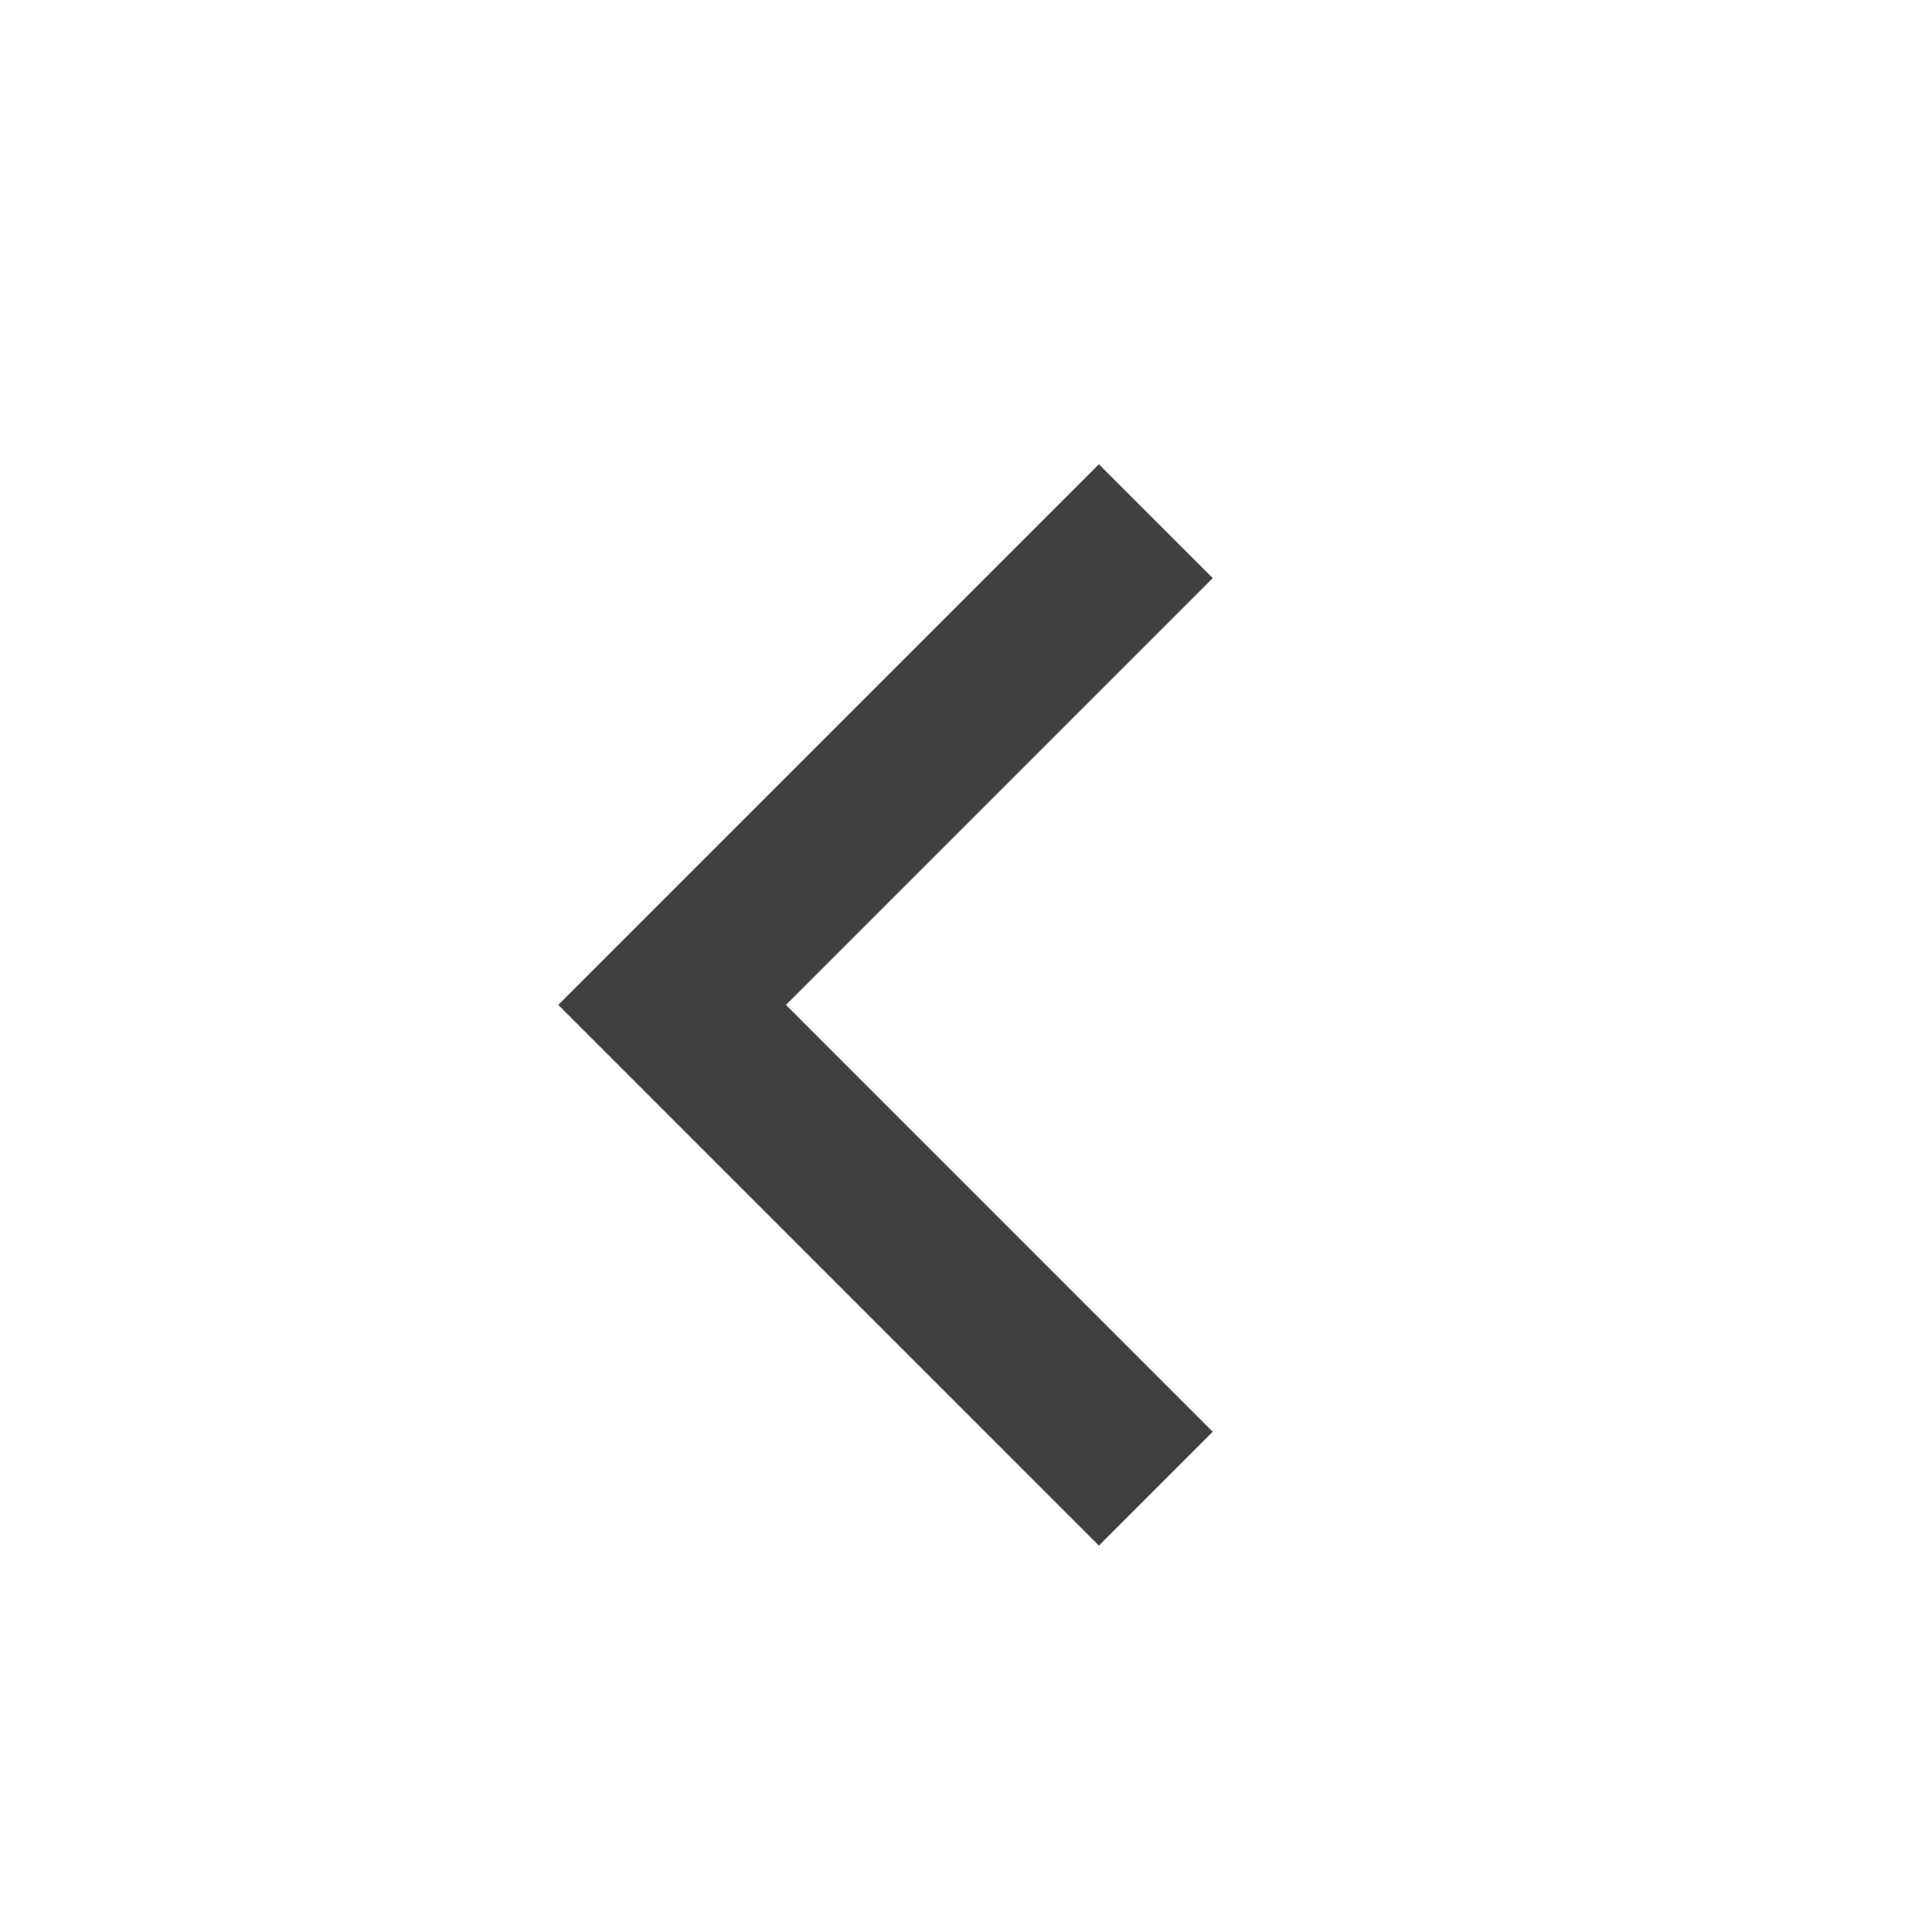 <?xml version="1.0" encoding="iso-8859-1"?>
<!DOCTYPE svg PUBLIC "-//W3C//DTD SVG 1.1//EN" "http://www.w3.org/Graphics/SVG/1.1/DTD/svg11.dtd">
<svg version="1.1" xmlns="http://www.w3.org/2000/svg" xmlns:xlink="http://www.w3.org/1999/xlink" x="0px" y="0px" width="24px"
	 height="24px" viewBox="0 0 24 24" style="enable-background:new 0 0 24 24;" xml:space="preserve">
<g id="move-rtl" style="opacity:0.75;">
	<polygon id="arrow_9_" style="fill-rule:evenodd;clip-rule:evenodd;" points="15.065,17.786 9.763,12.483 15.065,7.181
		13.651,5.767 6.935,12.483 13.651,19.2"/>
</g>
</svg>
